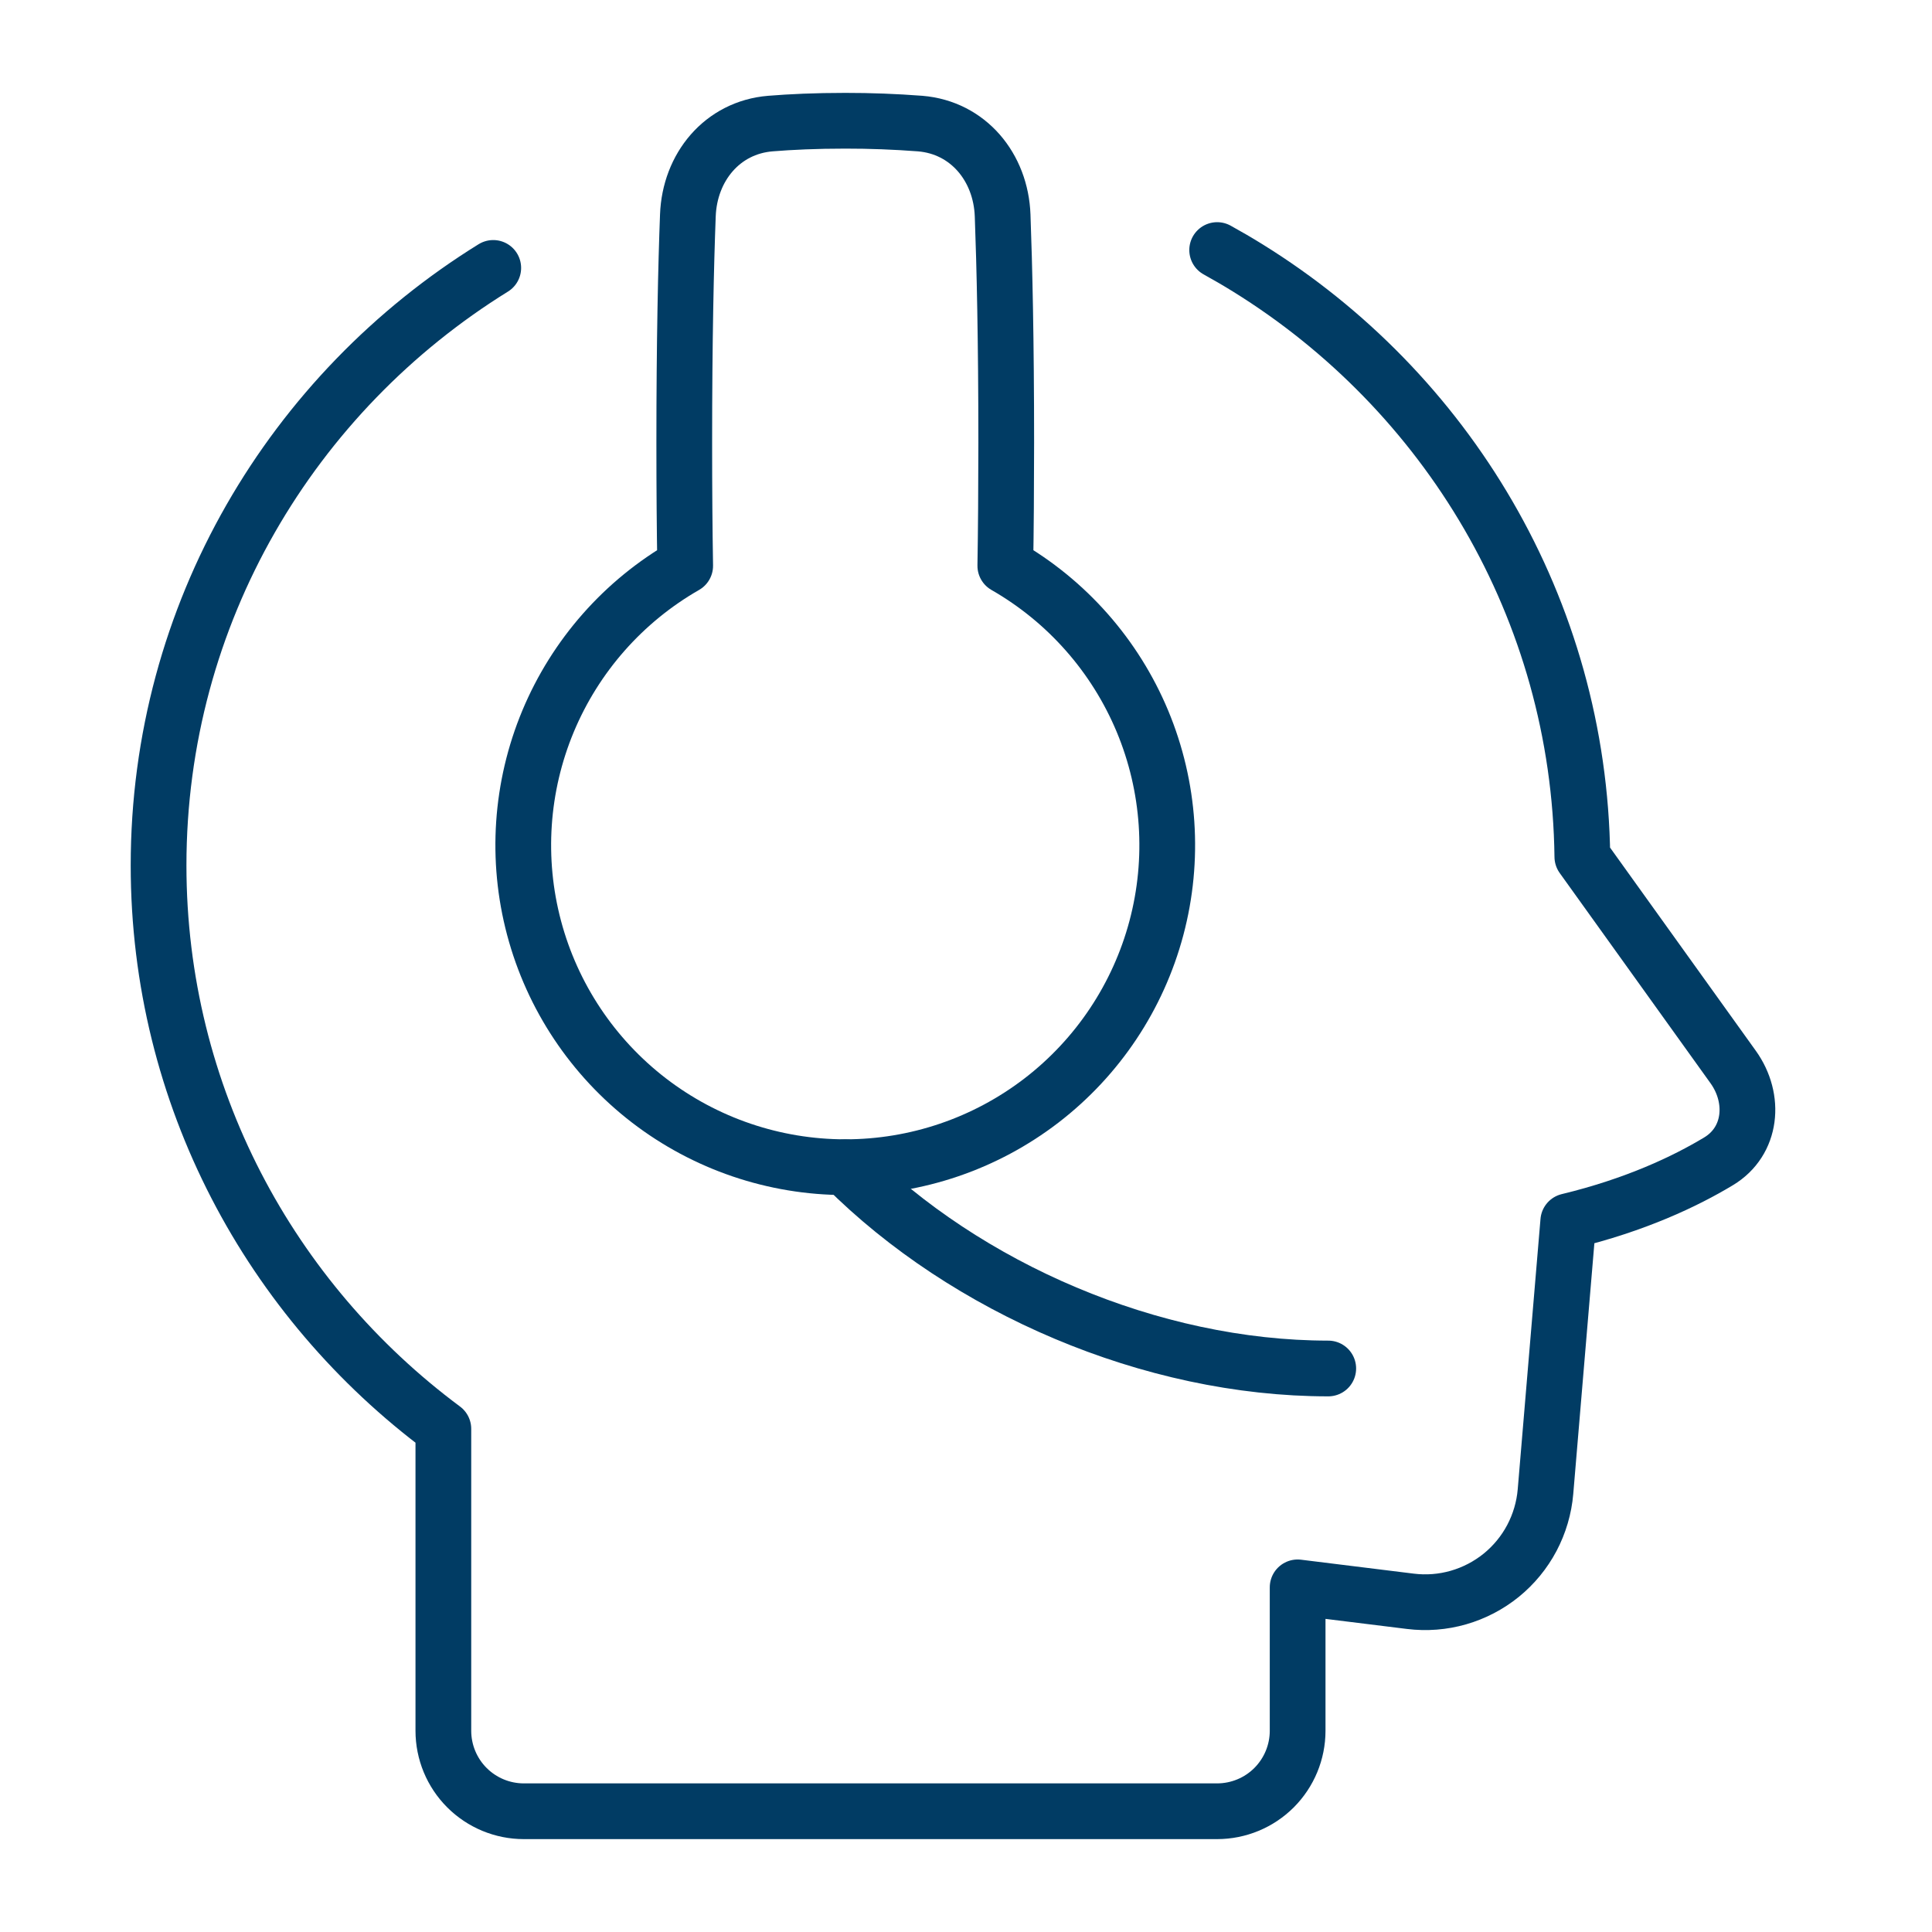 <svg width="52" height="52" viewBox="0 0 52 52" fill="none" xmlns="http://www.w3.org/2000/svg">
<path d="M32.76 6.73C33.039 6.884 33.314 7.044 33.583 7.211C38.932 10.524 42.508 16.376 42.589 23.06L46.648 28.718C47.258 29.569 47.152 30.718 46.255 31.257C45.356 31.799 44.02 32.432 42.21 32.869L41.597 40.147C41.56 40.583 41.435 41.007 41.231 41.394C41.026 41.781 40.746 42.122 40.406 42.398C40.066 42.673 39.675 42.877 39.254 42.998C38.834 43.119 38.393 43.153 37.959 43.099L34.926 42.724V46.583C34.926 47.158 34.698 47.708 34.292 48.115C33.886 48.521 33.335 48.749 32.761 48.75H14.098C13.524 48.75 12.973 48.521 12.567 48.115C12.161 47.709 11.933 47.158 11.933 46.583V38.458C7.28 35 4.268 29.494 4.268 23.292C4.268 16.51 7.866 10.562 13.276 7.211" stroke="#013C64" stroke-width="1.5" stroke-linecap="round" stroke-linejoin="round"/>
<path d="M18.442 15.228C16.784 16.178 15.487 17.649 14.751 19.412C14.016 21.175 13.884 23.131 14.375 24.977C14.866 26.823 15.954 28.456 17.468 29.62C18.983 30.784 20.84 31.415 22.75 31.415C24.66 31.415 26.517 30.784 28.032 29.62C29.546 28.456 30.634 26.823 31.125 24.977C31.616 23.131 31.484 21.175 30.749 19.412C30.013 17.649 28.716 16.178 27.058 15.228C27.074 14.276 27.082 13.172 27.083 11.917C27.083 9.153 27.036 7.145 26.986 5.801C26.939 4.501 26.061 3.432 24.765 3.326C24.095 3.275 23.422 3.249 22.75 3.25C21.957 3.25 21.288 3.281 20.735 3.326C19.439 3.432 18.561 4.501 18.514 5.801C18.463 7.145 18.417 9.153 18.417 11.917C18.417 13.173 18.426 14.277 18.442 15.228Z" stroke="#013C64" stroke-width="1.5" stroke-linecap="round" stroke-linejoin="round"/>
<path d="M22.75 31.417C26 34.667 30.983 36.833 35.75 36.833" stroke="#013C64" stroke-width="1.5" stroke-linecap="round" stroke-linejoin="round"/>
</svg>
